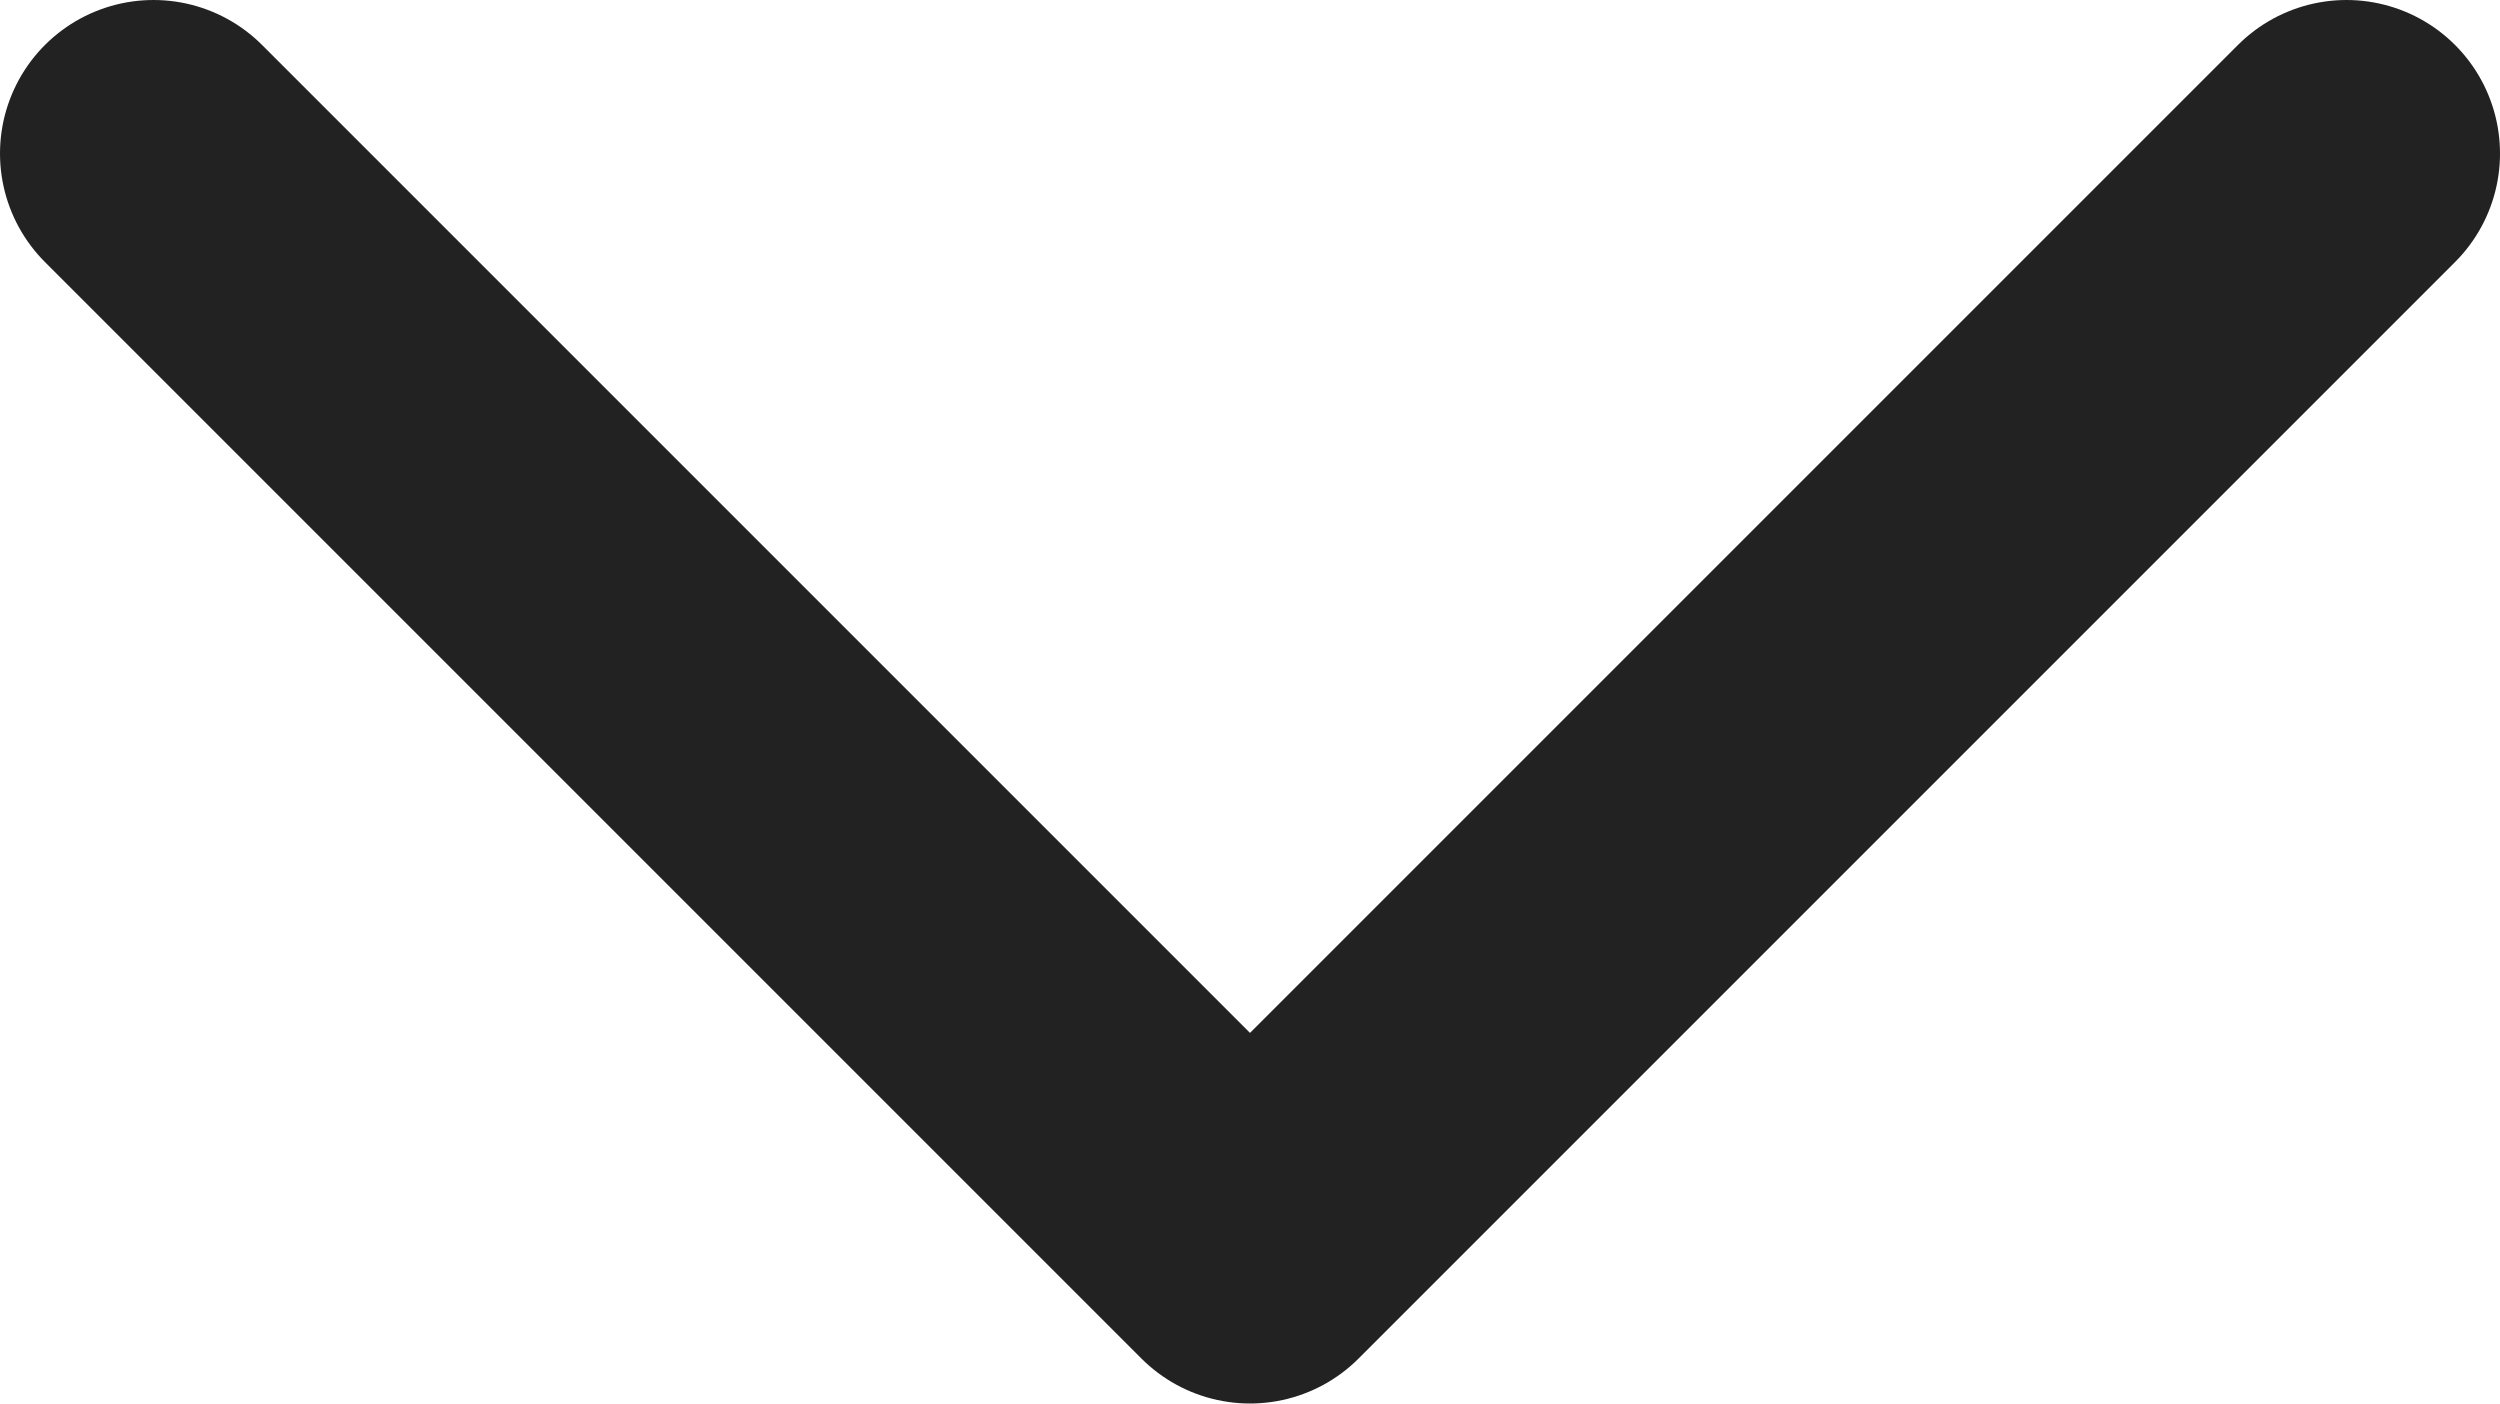 <svg id="Layer_1" data-name="Layer 1" xmlns="http://www.w3.org/2000/svg" viewBox="0 0 18.24 10.24"><defs><style>.cls-1{fill:none;stroke:#222;stroke-linecap:round;stroke-linejoin:round;stroke-width:2.24px;}</style></defs><title>Artboard 1</title><g id="foglia-gallery"><g id="Collettiva_foglia_gallery_full_v2" data-name="Collettiva foglia gallery full v2"><polyline id="Path-5" class="cls-1" points="17.12 1.12 9.12 9.12 1.12 1.12"/></g></g></svg>